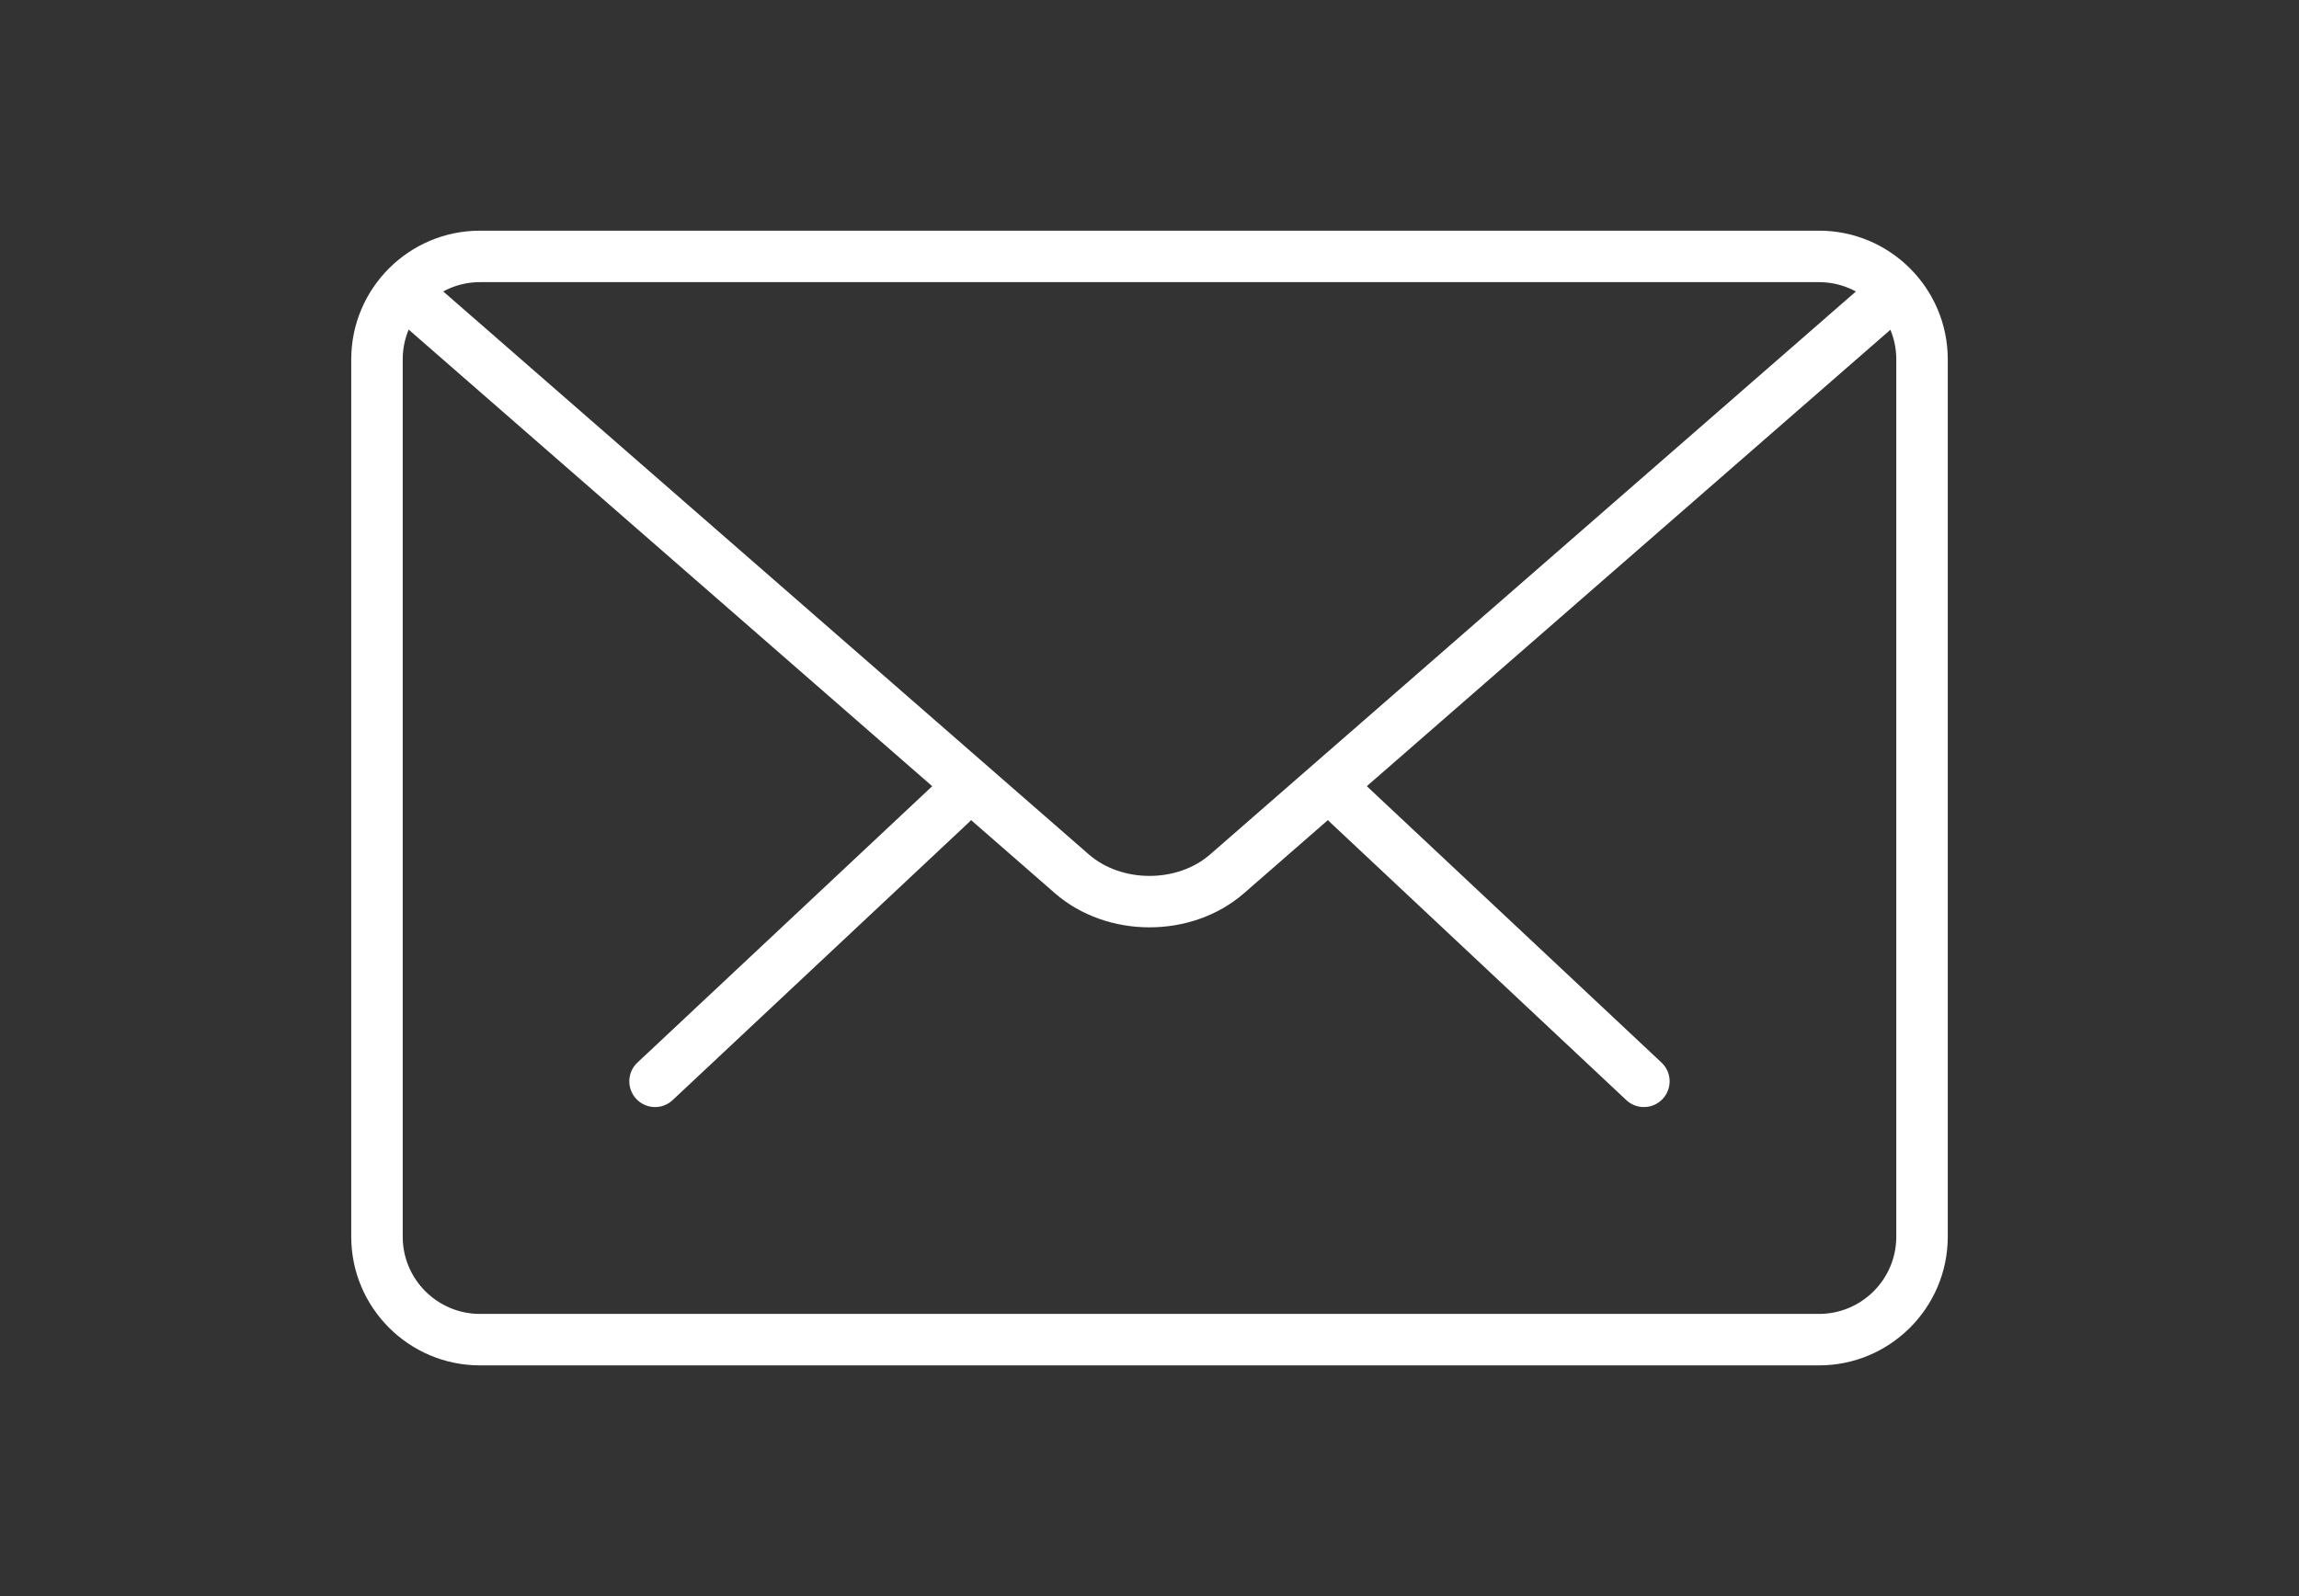 <?xml version="1.0" encoding="utf-8"?>
<!-- Generator: Adobe Illustrator 13.0.0, SVG Export Plug-In . SVG Version: 6.00 Build 14948)  -->
<!DOCTYPE svg PUBLIC "-//W3C//DTD SVG 1.1//EN" "http://www.w3.org/Graphics/SVG/1.1/DTD/svg11.dtd">
<svg version="1.1" id="Capa_1" xmlns="http://www.w3.org/2000/svg" xmlns:xlink="http://www.w3.org/1999/xlink" x="0px" y="0px"
	 width="3600px" height="2500px" viewBox="0 0 3600 2500" enable-background="new 0 0 3600 2500" xml:space="preserve">
<rect x="0" y="0" width="3600" height="2500" fill="#333333" stroke="none"/>
<g>
	<g>
		<path fill="#FFFFFF" d="M2574.136,1734.006c-9.915,0-19.831-3.627-27.569-10.963l-463.854-435.154
			c-16.203-15.155-17.01-40.71-1.773-56.913c15.236-16.365,40.63-17.091,56.994-1.773l463.854,435.153
			c16.203,15.155,17.009,40.71,1.773,56.914C2595.579,1729.733,2584.938,1734.006,2574.136,1734.006z"/>
		<path fill="#FFFFFF" d="M1025.783,1734.006c-10.721,0-21.443-4.272-29.424-12.736c-15.236-16.204-14.43-41.759,1.773-56.914
			l464.014-435.153c16.284-15.156,41.839-14.511,56.994,1.773c15.236,16.203,14.43,41.758-1.773,56.913l-464.014,435.154
			C1045.614,1730.379,1035.699,1734.006,1025.783,1734.006z"/>
	</g>
	<path fill="#FFFFFF" d="M2848.465,2138.607H751.535c-111.086,0-201.535-90.368-201.535-201.534V562.847
		c0-111.167,90.449-201.535,201.535-201.535h2096.93c111.086,0,201.535,90.368,201.535,201.535v1374.227
		C3050,2048.239,2959.551,2138.607,2848.465,2138.607z M751.535,441.926c-66.668,0-120.921,54.253-120.921,120.921v1374.227
		c0,66.667,54.253,120.921,120.921,120.921h2096.93c66.668,0,120.922-54.254,120.922-120.921V562.847
		c0-66.668-54.254-120.921-120.922-120.921H751.535z"/>
	<path fill="#FFFFFF" d="M1800,1452.502c-53.608,0-107.217-17.815-148.007-53.366L616.91,496.179
		c-16.769-14.591-18.542-40.064-3.951-56.913c14.753-16.768,40.146-18.3,56.914-3.87l1035.083,902.877
		c51.513,44.901,138.575,44.901,190.007,0l1033.794-901.426c16.687-14.591,42.08-12.979,56.913,3.87
		c14.592,16.848,12.898,42.241-3.869,56.913l-1033.793,901.426C1907.136,1434.687,1853.608,1452.502,1800,1452.502z"/>
</g>
</svg>
